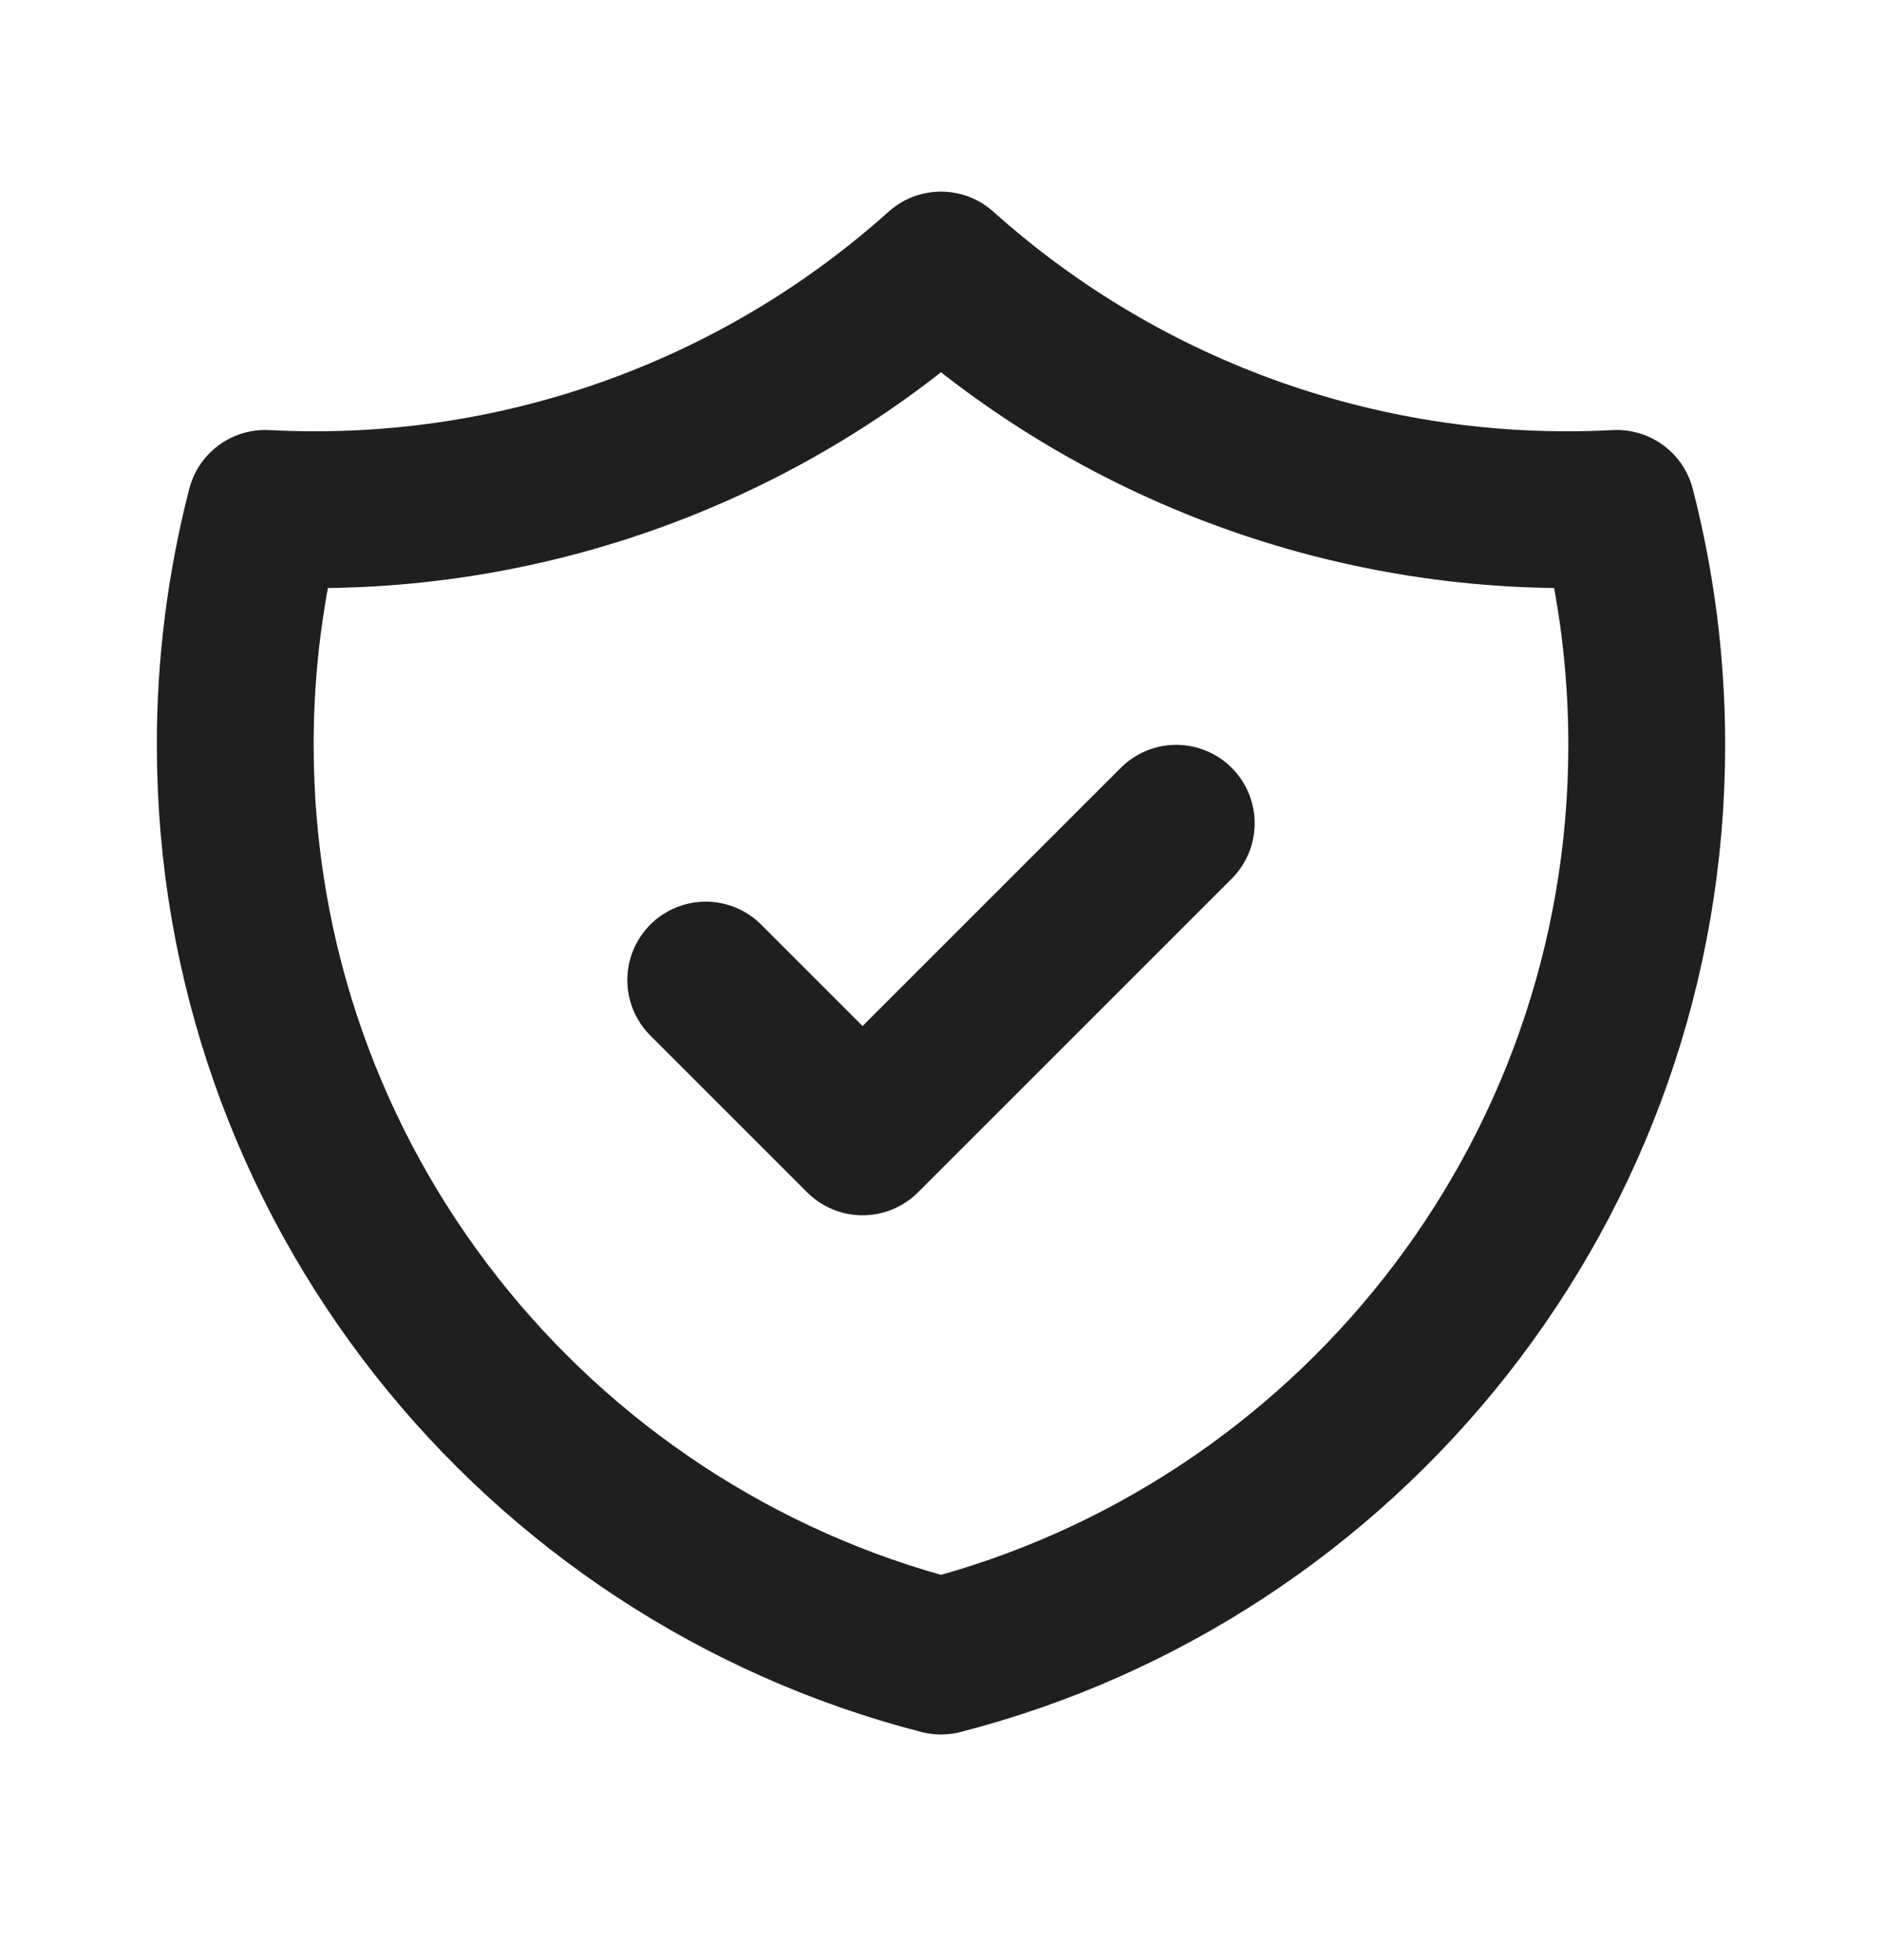 <svg width="24" height="25" viewBox="0 0 24 25" fill="none" xmlns="http://www.w3.org/2000/svg">
	<path
		d="M9 12.5L11 14.5L15 10.5M20.618 6.484C17.456 6.652 14.357 5.559 12 3.444C9.643 5.559 6.544 6.652 3.382 6.484C3.128 7.469 2.999 8.483 3 9.5C3 15.091 6.824 19.79 12 21.122C17.176 19.79 21 15.092 21 9.5C21 8.458 20.867 7.448 20.618 6.484Z"
		stroke="#1F1F1F" stroke-width="2" stroke-linecap="round" stroke-linejoin="round"/>
</svg>
